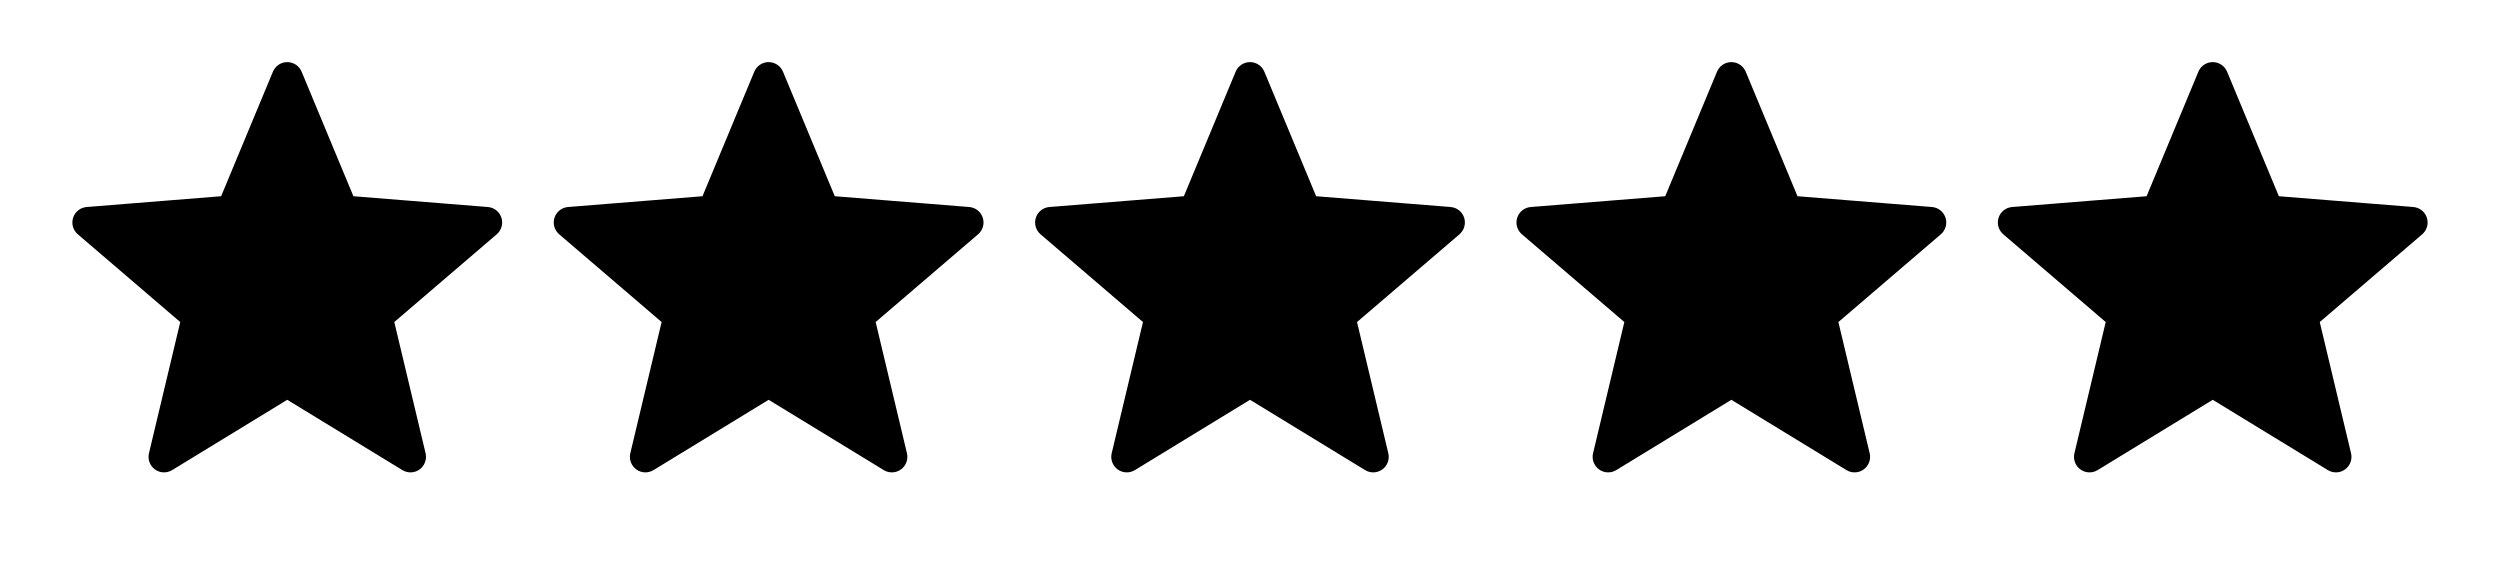 <svg width="161" height="37" viewBox="0 0 161 37" fill="none" xmlns="http://www.w3.org/2000/svg">
    <path d="M18.962 4.808C18.884 4.622 18.702 4.5 18.5 4.5C18.298 4.5 18.116 4.622 18.038 4.808L14.585 13.111L5.621 13.83C5.419 13.846 5.248 13.982 5.185 14.174C5.123 14.366 5.182 14.577 5.335 14.708L12.165 20.558L10.079 29.306C10.032 29.502 10.108 29.707 10.271 29.826C10.434 29.945 10.653 29.954 10.825 29.848L18.5 25.161L26.174 29.848C26.347 29.954 26.566 29.945 26.729 29.826C26.892 29.707 26.968 29.502 26.922 29.306L24.835 20.558L31.665 14.708C31.818 14.577 31.877 14.366 31.815 14.174C31.752 13.982 31.581 13.846 31.379 13.83L22.415 13.111L18.962 4.808Z"
          fill="black" stroke="black" stroke-linejoin="round"/>
    <path d="M49.962 4.808C49.884 4.622 49.702 4.5 49.5 4.5C49.298 4.5 49.116 4.622 49.038 4.808L45.585 13.111L36.621 13.83C36.419 13.846 36.248 13.982 36.185 14.174C36.123 14.366 36.182 14.577 36.336 14.708L43.165 20.558L41.078 29.306C41.032 29.502 41.108 29.707 41.271 29.826C41.434 29.945 41.653 29.954 41.825 29.848L49.5 25.161L57.175 29.848C57.347 29.954 57.566 29.945 57.729 29.826C57.892 29.707 57.968 29.502 57.922 29.306L55.835 20.558L62.664 14.708C62.818 14.577 62.877 14.366 62.815 14.174C62.752 13.982 62.581 13.846 62.379 13.83L53.415 13.111L49.962 4.808Z"
          fill="black" stroke="black" stroke-linejoin="round"/>
    <path d="M80.962 4.808C80.884 4.622 80.702 4.5 80.5 4.5C80.298 4.5 80.116 4.622 80.038 4.808L76.585 13.111L67.621 13.83C67.419 13.846 67.248 13.982 67.185 14.174C67.123 14.366 67.182 14.577 67.335 14.708L74.165 20.558L72.079 29.306C72.032 29.502 72.108 29.707 72.271 29.826C72.434 29.945 72.653 29.954 72.826 29.848L80.5 25.161L88.174 29.848C88.347 29.954 88.566 29.945 88.729 29.826C88.892 29.707 88.968 29.502 88.921 29.306L86.835 20.558L93.665 14.708C93.818 14.577 93.877 14.366 93.815 14.174C93.752 13.982 93.581 13.846 93.379 13.83L84.415 13.111L80.962 4.808Z"
          fill="black" stroke="black" stroke-linejoin="round"/>
    <path d="M111.962 4.808C111.884 4.622 111.702 4.5 111.5 4.5C111.298 4.5 111.116 4.622 111.038 4.808L107.585 13.111L98.621 13.83C98.419 13.846 98.248 13.982 98.185 14.174C98.123 14.366 98.182 14.577 98.335 14.708L105.165 20.558L103.079 29.306C103.032 29.502 103.108 29.707 103.271 29.826C103.434 29.945 103.653 29.954 103.826 29.848L111.5 25.161L119.174 29.848C119.347 29.954 119.566 29.945 119.729 29.826C119.892 29.707 119.968 29.502 119.921 29.306L117.835 20.558L124.665 14.708C124.818 14.577 124.877 14.366 124.815 14.174C124.752 13.982 124.581 13.846 124.379 13.83L115.415 13.111L111.962 4.808Z"
          fill="black" stroke="black" stroke-linejoin="round"/>
    <path d="M142.962 4.808C142.884 4.622 142.702 4.5 142.5 4.5C142.298 4.5 142.116 4.622 142.038 4.808L138.585 13.111L129.621 13.83C129.419 13.846 129.248 13.982 129.185 14.174C129.123 14.366 129.182 14.577 129.335 14.708L136.165 20.558L134.079 29.306C134.032 29.502 134.108 29.707 134.271 29.826C134.434 29.945 134.653 29.954 134.826 29.848L142.5 25.161L150.174 29.848C150.347 29.954 150.566 29.945 150.729 29.826C150.892 29.707 150.968 29.502 150.921 29.306L148.835 20.558L155.665 14.708C155.818 14.577 155.877 14.366 155.815 14.174C155.752 13.982 155.581 13.846 155.379 13.83L146.415 13.111L142.962 4.808Z"
          fill="black" stroke="black" stroke-linejoin="round"/>
    <path fill-rule="evenodd" clip-rule="evenodd"
          d="M146.217 13.597V26.846L142.499 24.575L134.564 29.422L136.722 20.377L129.66 14.328L138.929 13.585L142.499 5L146.07 13.585L146.217 13.597Z"
          fill="black"/>
</svg>
